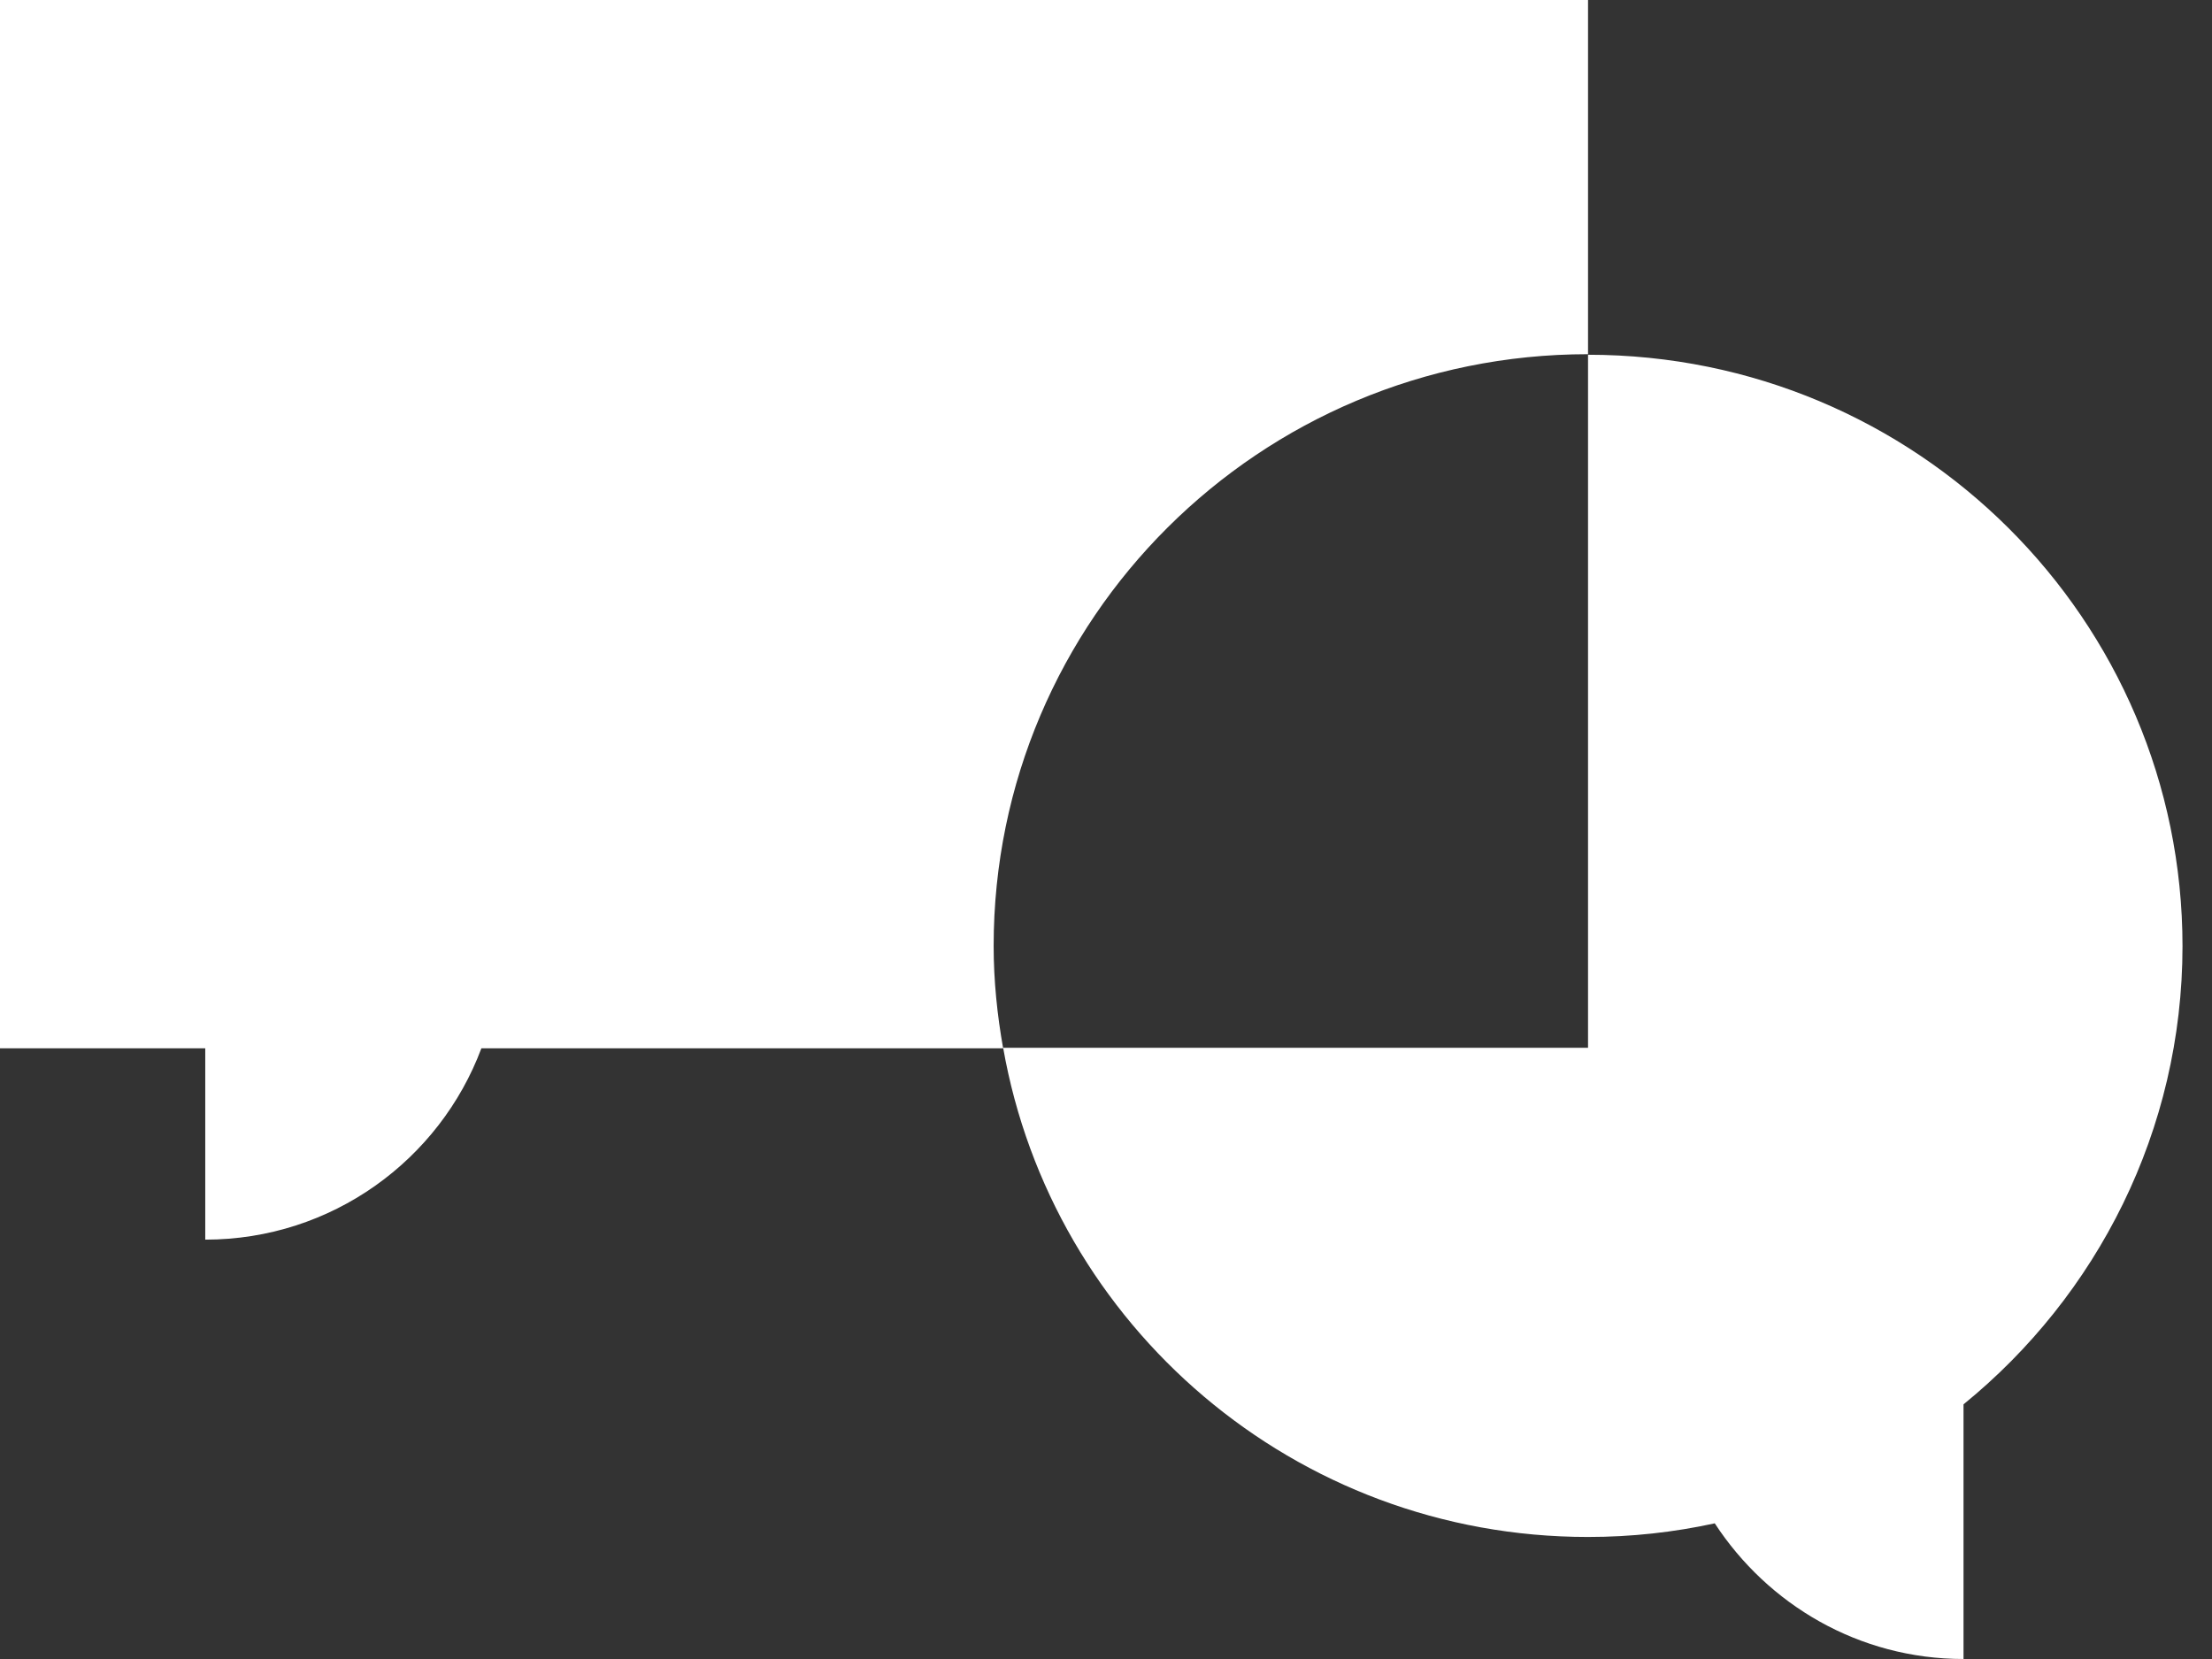 <svg width="24" height="18" viewBox="0 0 24 18" fill="none" xmlns="http://www.w3.org/2000/svg">
<rect x="0" y="0" width="24" height="18" fill="#333333" stroke="none"/>
<path d="M23.68 10.263C23.68 12.268 22.75 14.061 21.304 15.237V18C20.168 18 19.18 17.409 18.605 16.528C18.16 16.625 17.702 16.676 17.23 16.676C14.048 16.676 11.414 14.382 10.884 11.368H17.23V3.849C20.794 3.849 23.68 6.722 23.68 10.269V10.263ZM17.23 3.849V0H0V11.374H2.227V13.45C3.602 13.45 4.771 12.583 5.223 11.374H10.884C10.82 11.015 10.781 10.642 10.781 10.263C10.781 6.715 13.667 3.843 17.23 3.843V3.849Z" fill="white"/>
</svg>
